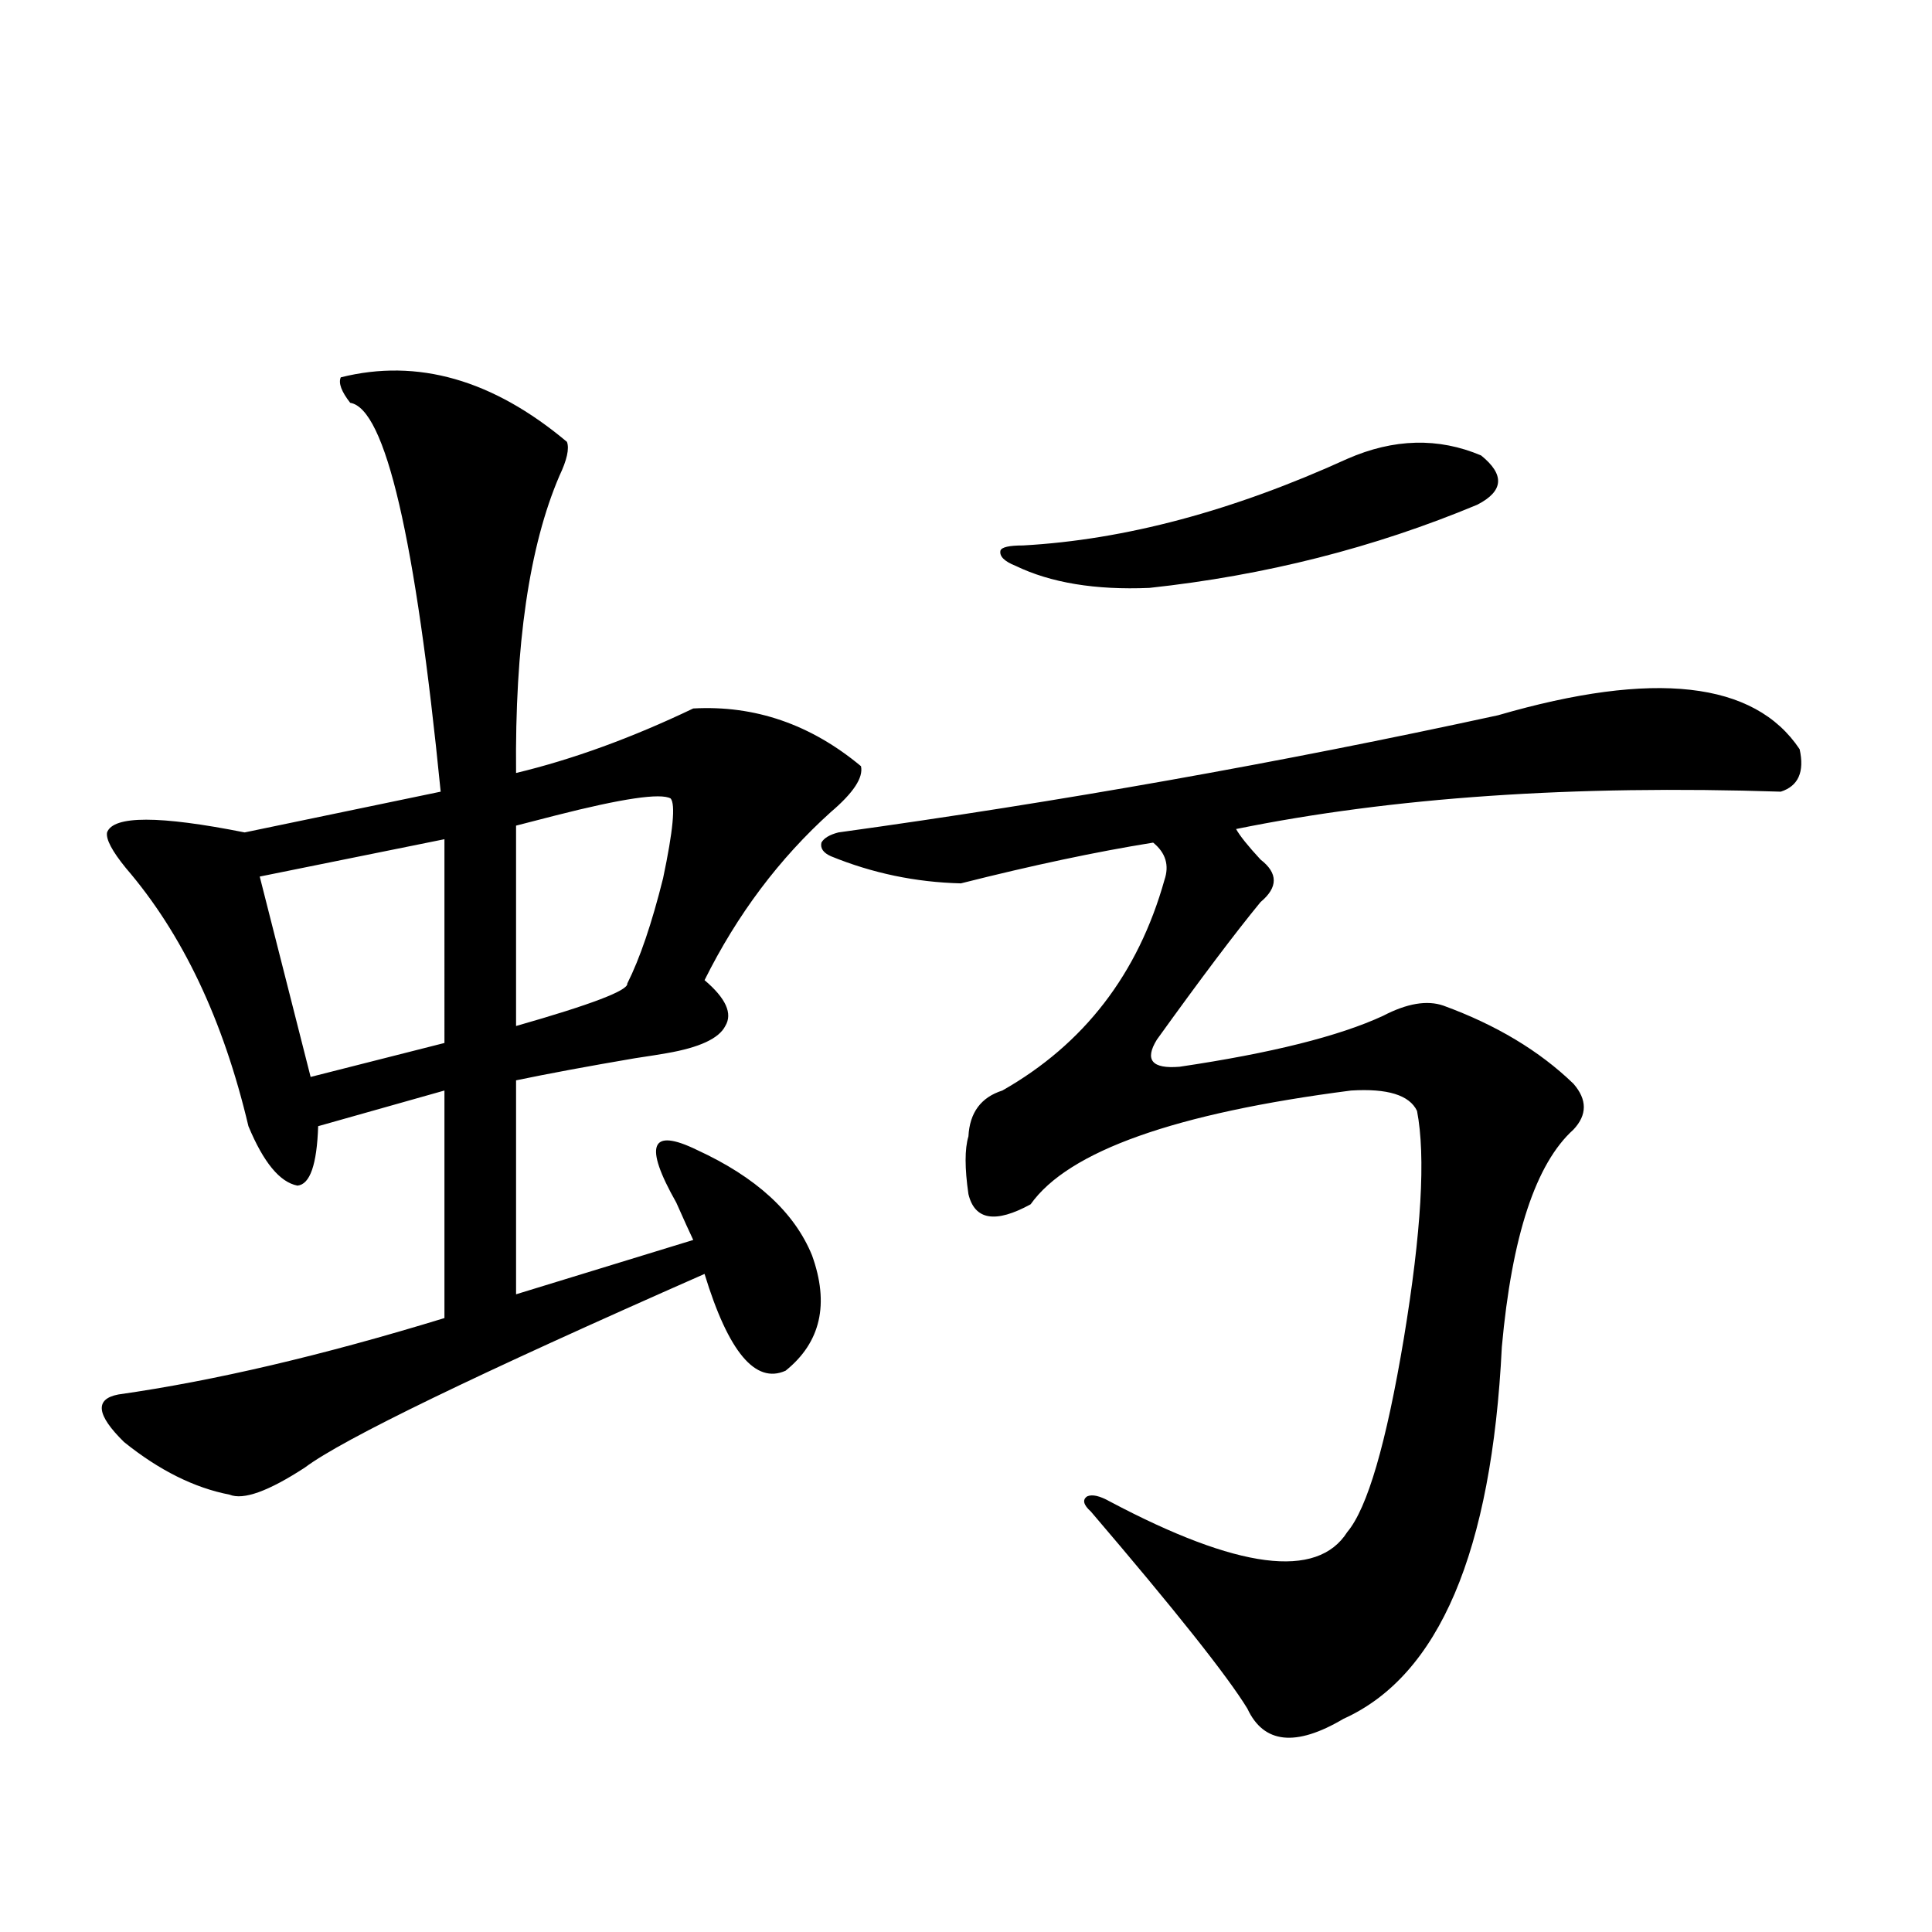 <?xml version="1.0" encoding="utf-8"?>
<!-- Generator: Adobe Illustrator 16.0.0, SVG Export Plug-In . SVG Version: 6.00 Build 0)  -->
<!DOCTYPE svg PUBLIC "-//W3C//DTD SVG 1.1//EN" "http://www.w3.org/Graphics/SVG/1.1/DTD/svg11.dtd">
<svg version="1.1" id="图层_1" xmlns="http://www.w3.org/2000/svg" xmlns:xlink="http://www.w3.org/1999/xlink" x="0px" y="0px"
	 width="1000px" height="1000px" viewBox="0 0 1000 1000" enable-background="new 0 0 1000 1000" xml:space="preserve">
<path d="M176.386,195.313c39.664-9.956,78.688,1.182,117.07,33.398c1.296,3.516,0,9.38-3.902,17.578
	c-15.609,36.338-23.094,87.603-22.438,153.809c29.268-7.031,59.831-18.154,91.705-33.398c31.859-1.758,60.807,8.213,86.827,29.883
	c1.296,5.864-3.902,13.774-15.609,23.73c-26.676,24.033-48.459,53.037-65.364,87.012c11.052,9.38,14.634,17.29,10.731,23.73
	c-3.262,6.455-13.338,11.138-30.243,14.063c-3.262,0.591-8.78,1.47-16.585,2.637c-24.069,4.106-44.557,7.91-61.462,11.426v110.742
	l91.705-28.125c-1.951-4.092-4.878-10.547-8.78-19.336c-16.92-29.883-13.338-38.96,10.731-27.246
	c30.563,14.063,50.396,32.231,59.511,54.492c9.101,25.2,4.543,45.127-13.658,59.766c-15.609,7.031-29.603-9.668-41.95-50.098
	C246.293,711.533,177.361,744.932,157.85,759.57c-18.871,12.305-31.874,17.002-39.023,14.063
	c-18.216-3.516-36.432-12.593-54.633-27.246c-14.313-14.063-15.289-22.261-2.927-24.609c49.42-7.031,105.684-20.215,168.776-39.551
	V564.453l-65.364,18.457c-0.655,19.927-4.237,30.186-10.731,30.762c-9.115-1.758-17.561-12.002-25.365-30.762
	c-13.018-55.068-34.146-99.604-63.413-133.594c-7.164-8.789-10.411-14.941-9.756-18.457c3.247-8.789,26.981-8.789,71.218,0
	l101.461-21.094c-13.018-131.245-28.627-198.33-46.828-201.27C176.706,202.646,175.075,198.252,176.386,195.313z M230.043,434.375
	l-95.607,19.336l26.341,103.711l69.267-17.578V434.375z M347.113,413.281c-5.213-2.925-25.045,0-59.511,8.789
	c-9.115,2.349-15.944,4.106-20.487,5.273v103.711c39.023-11.123,58.2-18.457,57.56-21.973c6.494-12.881,12.683-31.05,18.536-54.492
	C348.409,429.98,349.705,416.221,347.113,413.281z M775.396,370.215c80.639-23.428,132.68-17.578,156.094,17.578
	c2.592,11.729-0.655,19.048-9.756,21.973c-107.314-3.516-201.306,2.939-281.944,19.336c1.951,3.516,6.174,8.789,12.683,15.82
	c9.101,7.031,9.101,14.365,0,21.973c-13.018,15.82-30.898,39.551-53.657,71.191c-3.262,5.273-3.902,9.092-1.951,11.426
	c1.951,2.349,6.494,3.228,13.658,2.637c47.469-7.031,82.59-15.82,105.363-26.367c12.348-6.44,22.759-8.198,31.219-5.273
	c27.316,9.971,49.755,23.442,67.315,40.43c7.149,8.213,7.149,16.123,0,23.73c-19.512,17.578-31.874,55.083-37.072,112.5
	c-5.213,106.06-32.529,170.206-81.949,192.48c-24.725,14.64-41.31,12.882-49.755-5.273c-10.411-17.001-37.407-50.977-80.974-101.953
	c-3.902-3.516-4.558-6.152-1.951-7.91c2.592-1.167,6.494-0.288,11.707,2.637c66.34,35.156,107.314,40.43,122.924,15.82
	c10.396-12.305,20.152-45.703,29.268-100.195c9.101-55.068,11.372-94.331,6.829-117.773c-3.902-8.198-15.289-11.714-34.146-10.547
	c-91.064,11.729-146.338,31.353-165.85,58.887c-18.216,9.971-28.947,8.213-32.194-5.273c-1.951-13.472-1.951-23.428,0-29.883
	c0.641-12.305,6.494-20.215,17.561-23.73c42.271-24.019,70.242-60.342,83.9-108.984c2.592-7.607,0.641-14.063-5.854-19.336
	c-29.268,4.697-62.438,11.729-99.51,21.094c-23.414-0.576-45.853-5.273-67.315-14.063c-3.902-1.758-5.533-4.092-4.878-7.031
	c1.296-2.334,4.223-4.092,8.78-5.273C548.404,415.039,662.228,394.824,775.396,370.215z M697.349,237.5
	c24.055-10.547,47.148-11.123,69.267-1.758c12.348,9.971,11.707,18.457-1.951,25.488c-53.337,22.275-109.921,36.626-169.752,43.066
	c-27.972,1.182-51.065-2.637-69.267-11.426c-5.854-2.334-8.46-4.971-7.805-7.91c0.641-1.758,4.543-2.637,11.707-2.637
	C582.229,279.399,638.158,264.458,697.349,237.5z"/>
</svg>

